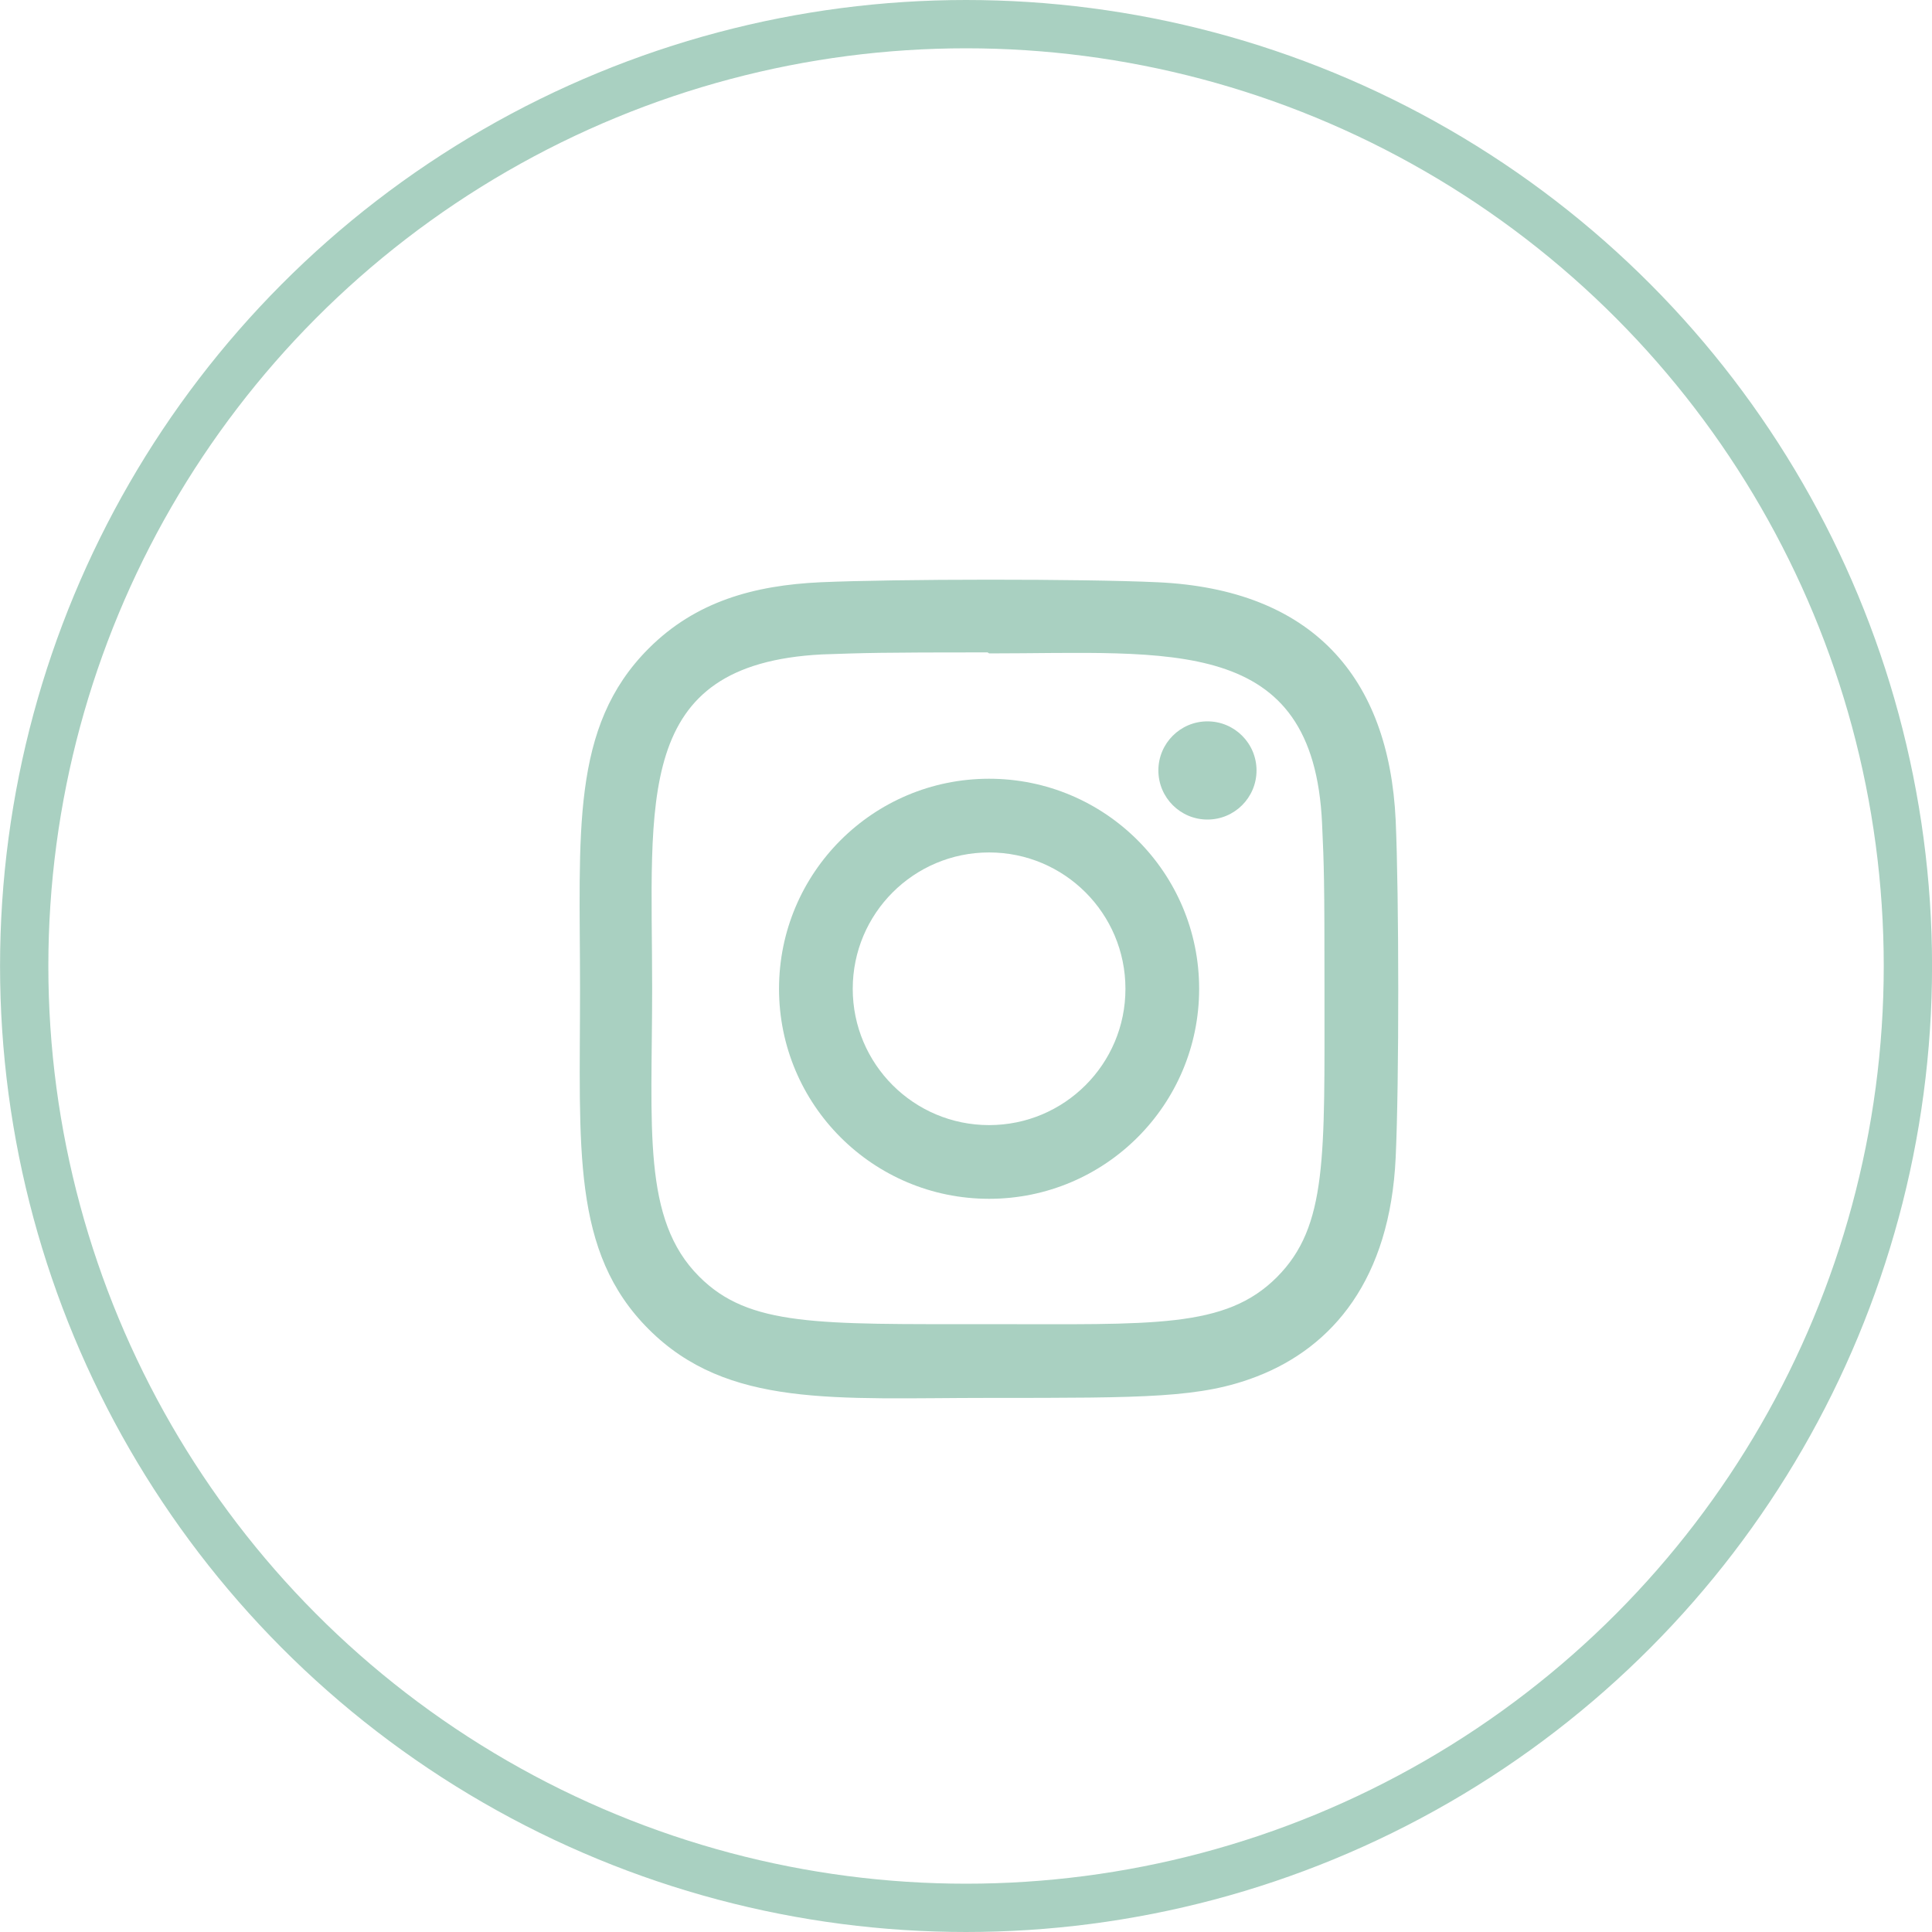<?xml version="1.0" encoding="UTF-8"?> <svg xmlns="http://www.w3.org/2000/svg" width="40" height="40" viewBox="0 0 40 40" fill="none"> <circle cx="20.001" cy="20" r="19.5" stroke="#A9D0C1"></circle> <g clip-path="url(#clip0_98_7777)"> <path d="M20.478 16.123C18.075 16.123 16.129 18.07 16.129 20.472C16.129 22.875 18.077 24.82 20.478 24.82C22.881 24.82 24.827 22.873 24.827 20.472C24.827 18.068 22.879 16.123 20.478 16.123ZM20.478 23.294C18.918 23.294 17.655 22.031 17.655 20.472C17.655 18.912 18.919 17.649 20.478 17.649C22.038 17.649 23.301 18.912 23.301 20.472C23.302 22.031 22.038 23.294 20.478 23.294Z" fill="#A9D0C1"></path> <path d="M23.969 12.055C22.41 11.982 18.547 11.986 16.987 12.055C15.615 12.119 14.405 12.45 13.43 13.426C11.8 15.056 12.009 17.252 12.009 20.473C12.009 23.77 11.825 25.915 13.43 27.52C15.066 29.156 17.295 28.942 20.478 28.942C23.743 28.942 24.87 28.944 26.025 28.497C27.595 27.888 28.78 26.484 28.896 23.964C28.969 22.404 28.965 18.542 28.896 16.982C28.756 14.006 27.159 12.202 23.969 12.055ZM26.437 26.442C25.369 27.511 23.887 27.415 20.457 27.415C16.926 27.415 15.51 27.467 14.477 26.431C13.287 25.247 13.502 23.345 13.502 20.462C13.502 16.56 13.102 13.75 17.018 13.549C17.918 13.518 18.182 13.507 20.447 13.507L20.479 13.528C24.242 13.528 27.195 13.134 27.372 17.049C27.413 17.943 27.422 18.211 27.422 20.472C27.421 23.962 27.487 25.387 26.437 26.442Z" fill="#A9D0C1"></path> <path d="M24.999 16.968C25.56 16.968 26.015 16.513 26.015 15.951C26.015 15.39 25.56 14.935 24.999 14.935C24.438 14.935 23.983 15.39 23.983 15.951C23.983 16.513 24.438 16.968 24.999 16.968Z" fill="#A9D0C1"></path> </g> <defs> <clipPath id="clip0_98_7777"> <rect width="16.949" height="16.949" fill="white" transform="translate(12.001 12)"></rect> </clipPath> </defs> </svg> 